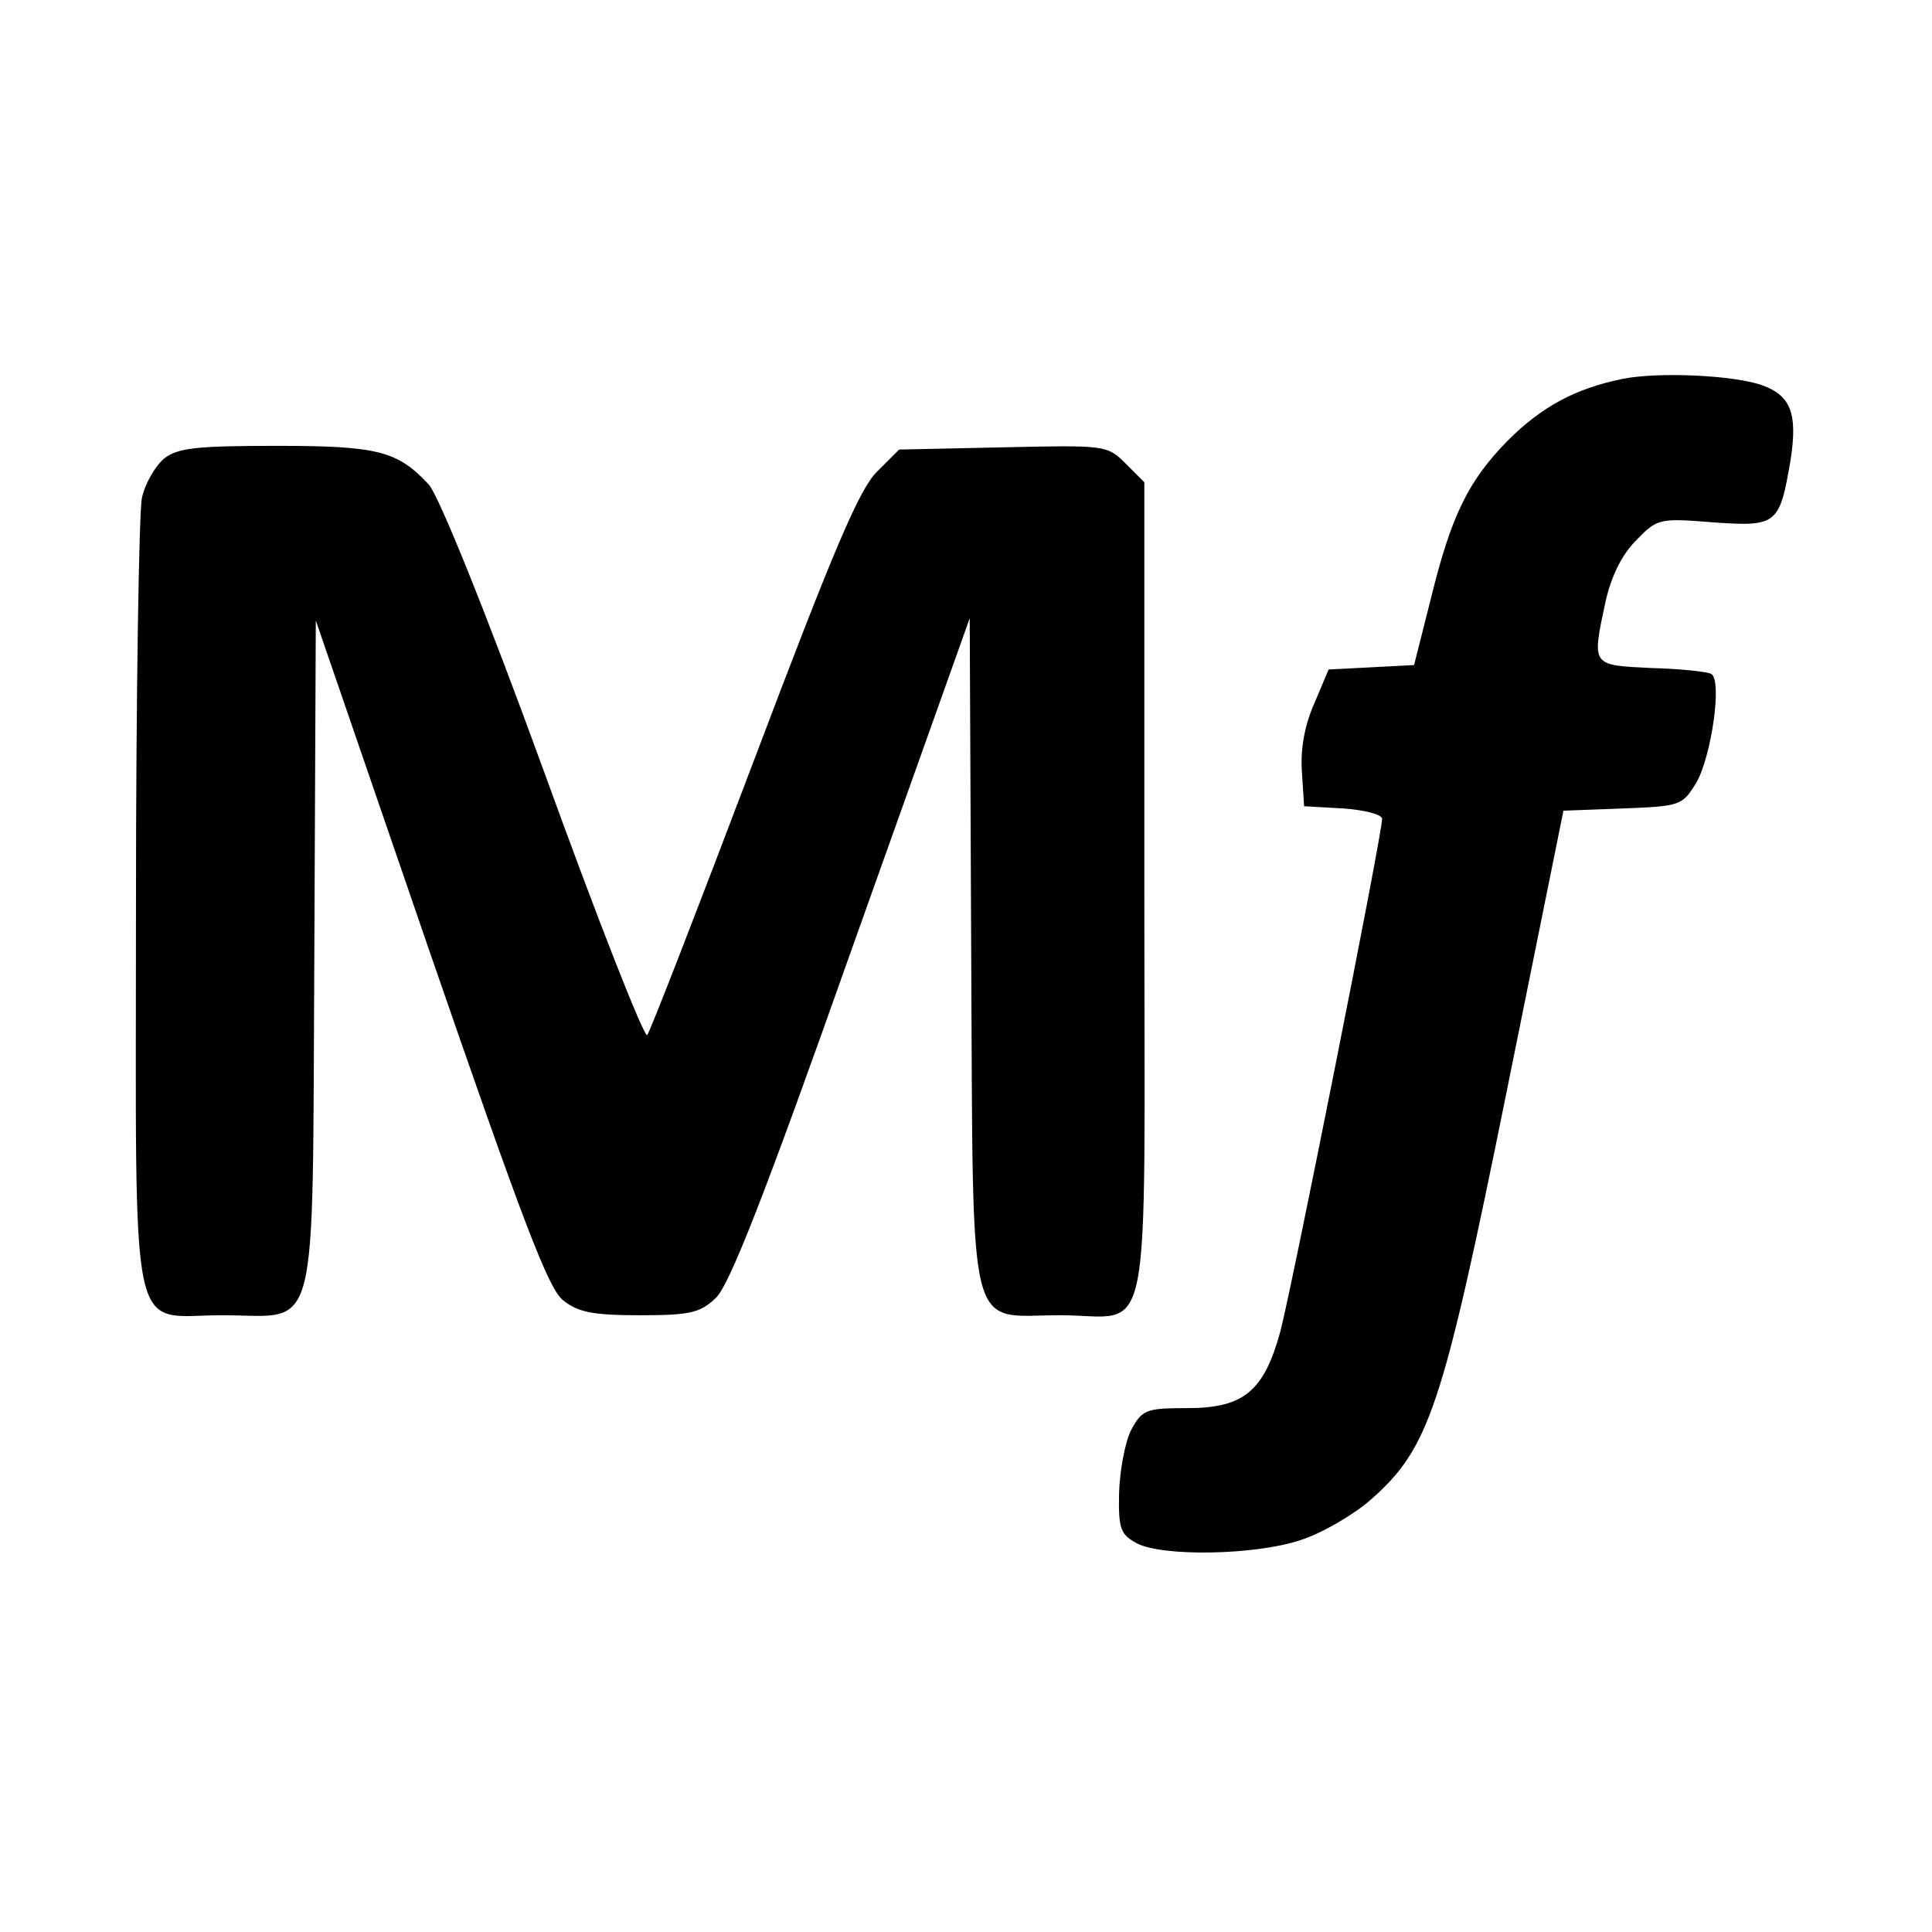 <?xml version="1.0" standalone="no"?>
<!DOCTYPE svg PUBLIC "-//W3C//DTD SVG 20010904//EN"
 "http://www.w3.org/TR/2001/REC-SVG-20010904/DTD/svg10.dtd">
<svg version="1.0" xmlns="http://www.w3.org/2000/svg"
 width="260pt" height="260pt" viewBox="0 0 260 260"
 preserveAspectRatio="xMidYMid meet">
<g transform="translate(0,260) scale(0.1,-0.1)"
fill="#000000" stroke="none">
<path d="M2183 2090 c-63 -13 -108 -37 -154 -83 -53 -54 -76 -101 -103 -211
l-23 -91 -57 -3 -58 -3 -19 -45 c-13 -29 -19 -61 -17 -92 l3 -47 53 -3 c28 -2
52 -8 52 -14 0 -21 -122 -634 -137 -690 -22 -80 -49 -103 -125 -103 -56 0 -61
-2 -76 -30 -8 -16 -15 -54 -16 -84 -1 -49 2 -56 24 -68 35 -18 158 -16 219 4
29 9 72 34 96 55 78 69 96 121 182 546 l77 381 80 3 c78 3 80 4 99 35 20 35
35 137 20 146 -5 3 -41 7 -81 8 -81 4 -80 2 -61 91 8 34 22 62 41 81 28 29 31
30 104 24 86 -6 89 -3 104 86 9 60 0 84 -37 98 -37 14 -141 19 -190 9z"/>
<path d="M221 1983 c-12 -10 -26 -34 -30 -53 -4 -19 -8 -266 -8 -549 0 -603
-11 -551 116 -551 132 0 121 -44 124 485 l2 450 154 -448 c124 -359 159 -452
179 -467 20 -16 40 -20 103 -20 67 0 81 3 102 23 18 16 66 138 183 469 l159
446 2 -451 c3 -529 -7 -487 120 -487 126 0 113 -63 113 571 l0 550 -25 25
c-25 25 -27 25 -165 22 l-140 -3 -30 -30 c-24 -24 -59 -107 -166 -390 -75
-198 -139 -363 -143 -368 -4 -4 -67 156 -139 355 -79 217 -142 372 -155 386
-42 45 -68 52 -205 52 -109 0 -133 -3 -151 -17z"/>
</g>
</svg>

